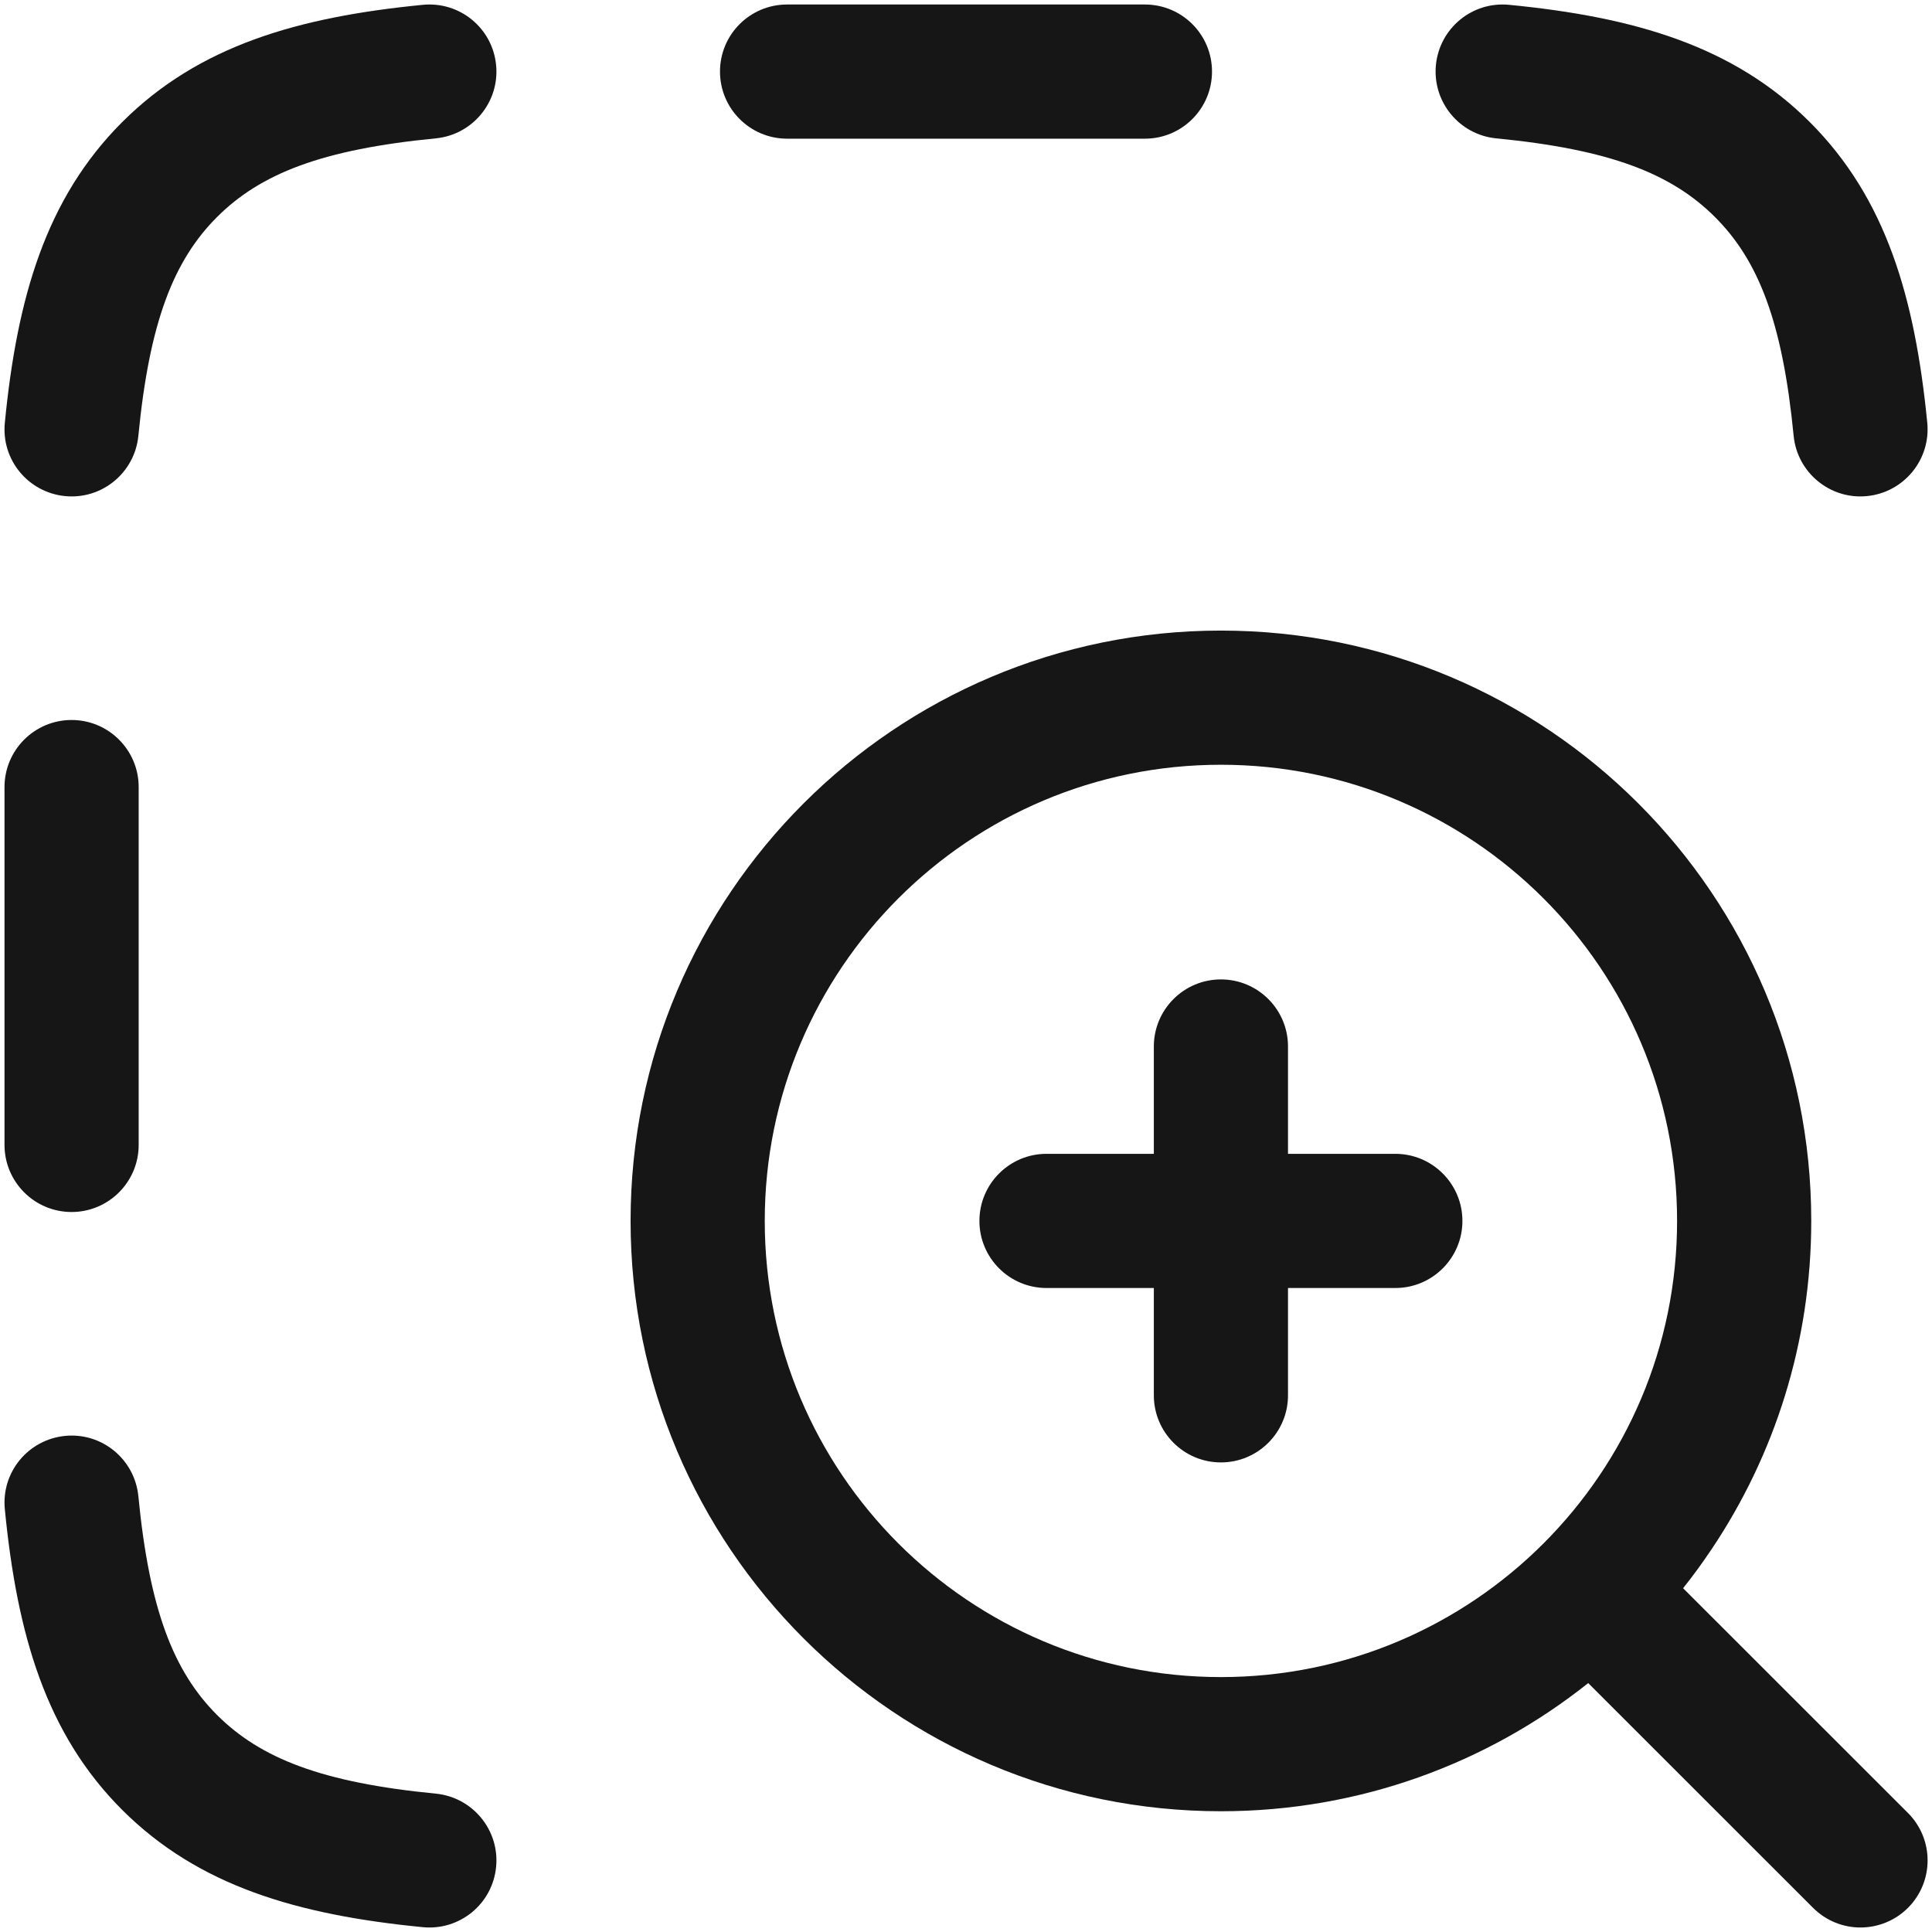 <svg width="18" height="18" viewBox="0 0 18 18" fill="none" xmlns="http://www.w3.org/2000/svg">
<path d="M4.061 1.289C4.404 1.255 4.656 0.949 4.622 0.606C4.589 0.262 4.283 0.011 3.939 0.045C2.772 0.159 1.849 0.428 1.138 1.138C0.428 1.848 0.159 2.772 0.045 3.939C0.011 4.283 0.262 4.588 0.606 4.622C0.95 4.656 1.255 4.404 1.289 4.061C1.392 3.002 1.616 2.429 2.022 2.022C2.429 1.616 3.002 1.392 4.061 1.289Z" fill="#161616"/>
<path d="M14.061 0.045C13.717 0.011 13.412 0.262 13.378 0.606C13.345 0.949 13.596 1.255 13.939 1.289C14.998 1.392 15.571 1.616 15.978 2.022C16.385 2.429 16.608 3.002 16.711 4.061C16.745 4.404 17.051 4.656 17.394 4.622C17.738 4.588 17.989 4.283 17.956 3.939C17.841 2.772 17.572 1.848 16.862 1.138C16.152 0.428 15.228 0.159 14.061 0.045Z" fill="#161616"/>
<path d="M7.333 0.042C6.988 0.042 6.708 0.321 6.708 0.667C6.708 1.012 6.988 1.292 7.333 1.292H10.667C11.012 1.292 11.292 1.012 11.292 0.667C11.292 0.321 11.012 0.042 10.667 0.042L7.333 0.042Z" fill="#161616"/>
<path d="M1.292 7.333C1.292 6.988 1.012 6.708 0.667 6.708C0.322 6.708 0.042 6.988 0.042 7.333L0.042 10.667C0.042 11.012 0.322 11.292 0.667 11.292C1.012 11.292 1.292 11.012 1.292 10.667L1.292 7.333Z" fill="#161616"/>
<path d="M1.289 13.939C1.255 13.596 0.95 13.344 0.606 13.378C0.262 13.412 0.011 13.717 0.045 14.061C0.159 15.228 0.428 16.152 1.138 16.862C1.849 17.572 2.772 17.841 3.939 17.955C4.283 17.989 4.589 17.738 4.622 17.394C4.656 17.051 4.404 16.745 4.061 16.711C3.002 16.608 2.429 16.384 2.022 15.978C1.616 15.571 1.392 14.998 1.289 13.939Z" fill="#161616"/>
<path d="M11.375 9.125C11.72 9.125 12 9.405 12 9.75V10.75H13C13.345 10.75 13.625 11.03 13.625 11.375C13.625 11.72 13.345 12 13 12H12V13C12 13.345 11.72 13.625 11.375 13.625C11.03 13.625 10.75 13.345 10.75 13V12H9.75C9.405 12 9.125 11.72 9.125 11.375C9.125 11.03 9.405 10.75 9.75 10.75H10.75V9.75C10.75 9.405 11.03 9.125 11.375 9.125Z" fill="#161616"/>
<path fill-rule="evenodd" clip-rule="evenodd" d="M5.875 11.375C5.875 8.337 8.338 5.875 11.375 5.875C14.413 5.875 16.875 8.337 16.875 11.375C16.875 12.507 16.533 13.559 15.947 14.433C15.863 14.558 15.775 14.68 15.681 14.797L17.776 16.891C18.02 17.135 18.02 17.531 17.776 17.775C17.531 18.019 17.136 18.019 16.892 17.775L14.797 15.681C13.858 16.428 12.669 16.875 11.375 16.875C8.338 16.875 5.875 14.412 5.875 11.375ZM11.375 7.125C9.028 7.125 7.125 9.028 7.125 11.375C7.125 13.722 9.028 15.625 11.375 15.625C13.722 15.625 15.625 13.722 15.625 11.375C15.625 9.028 13.722 7.125 11.375 7.125Z" fill="#161616"/>
</svg>
